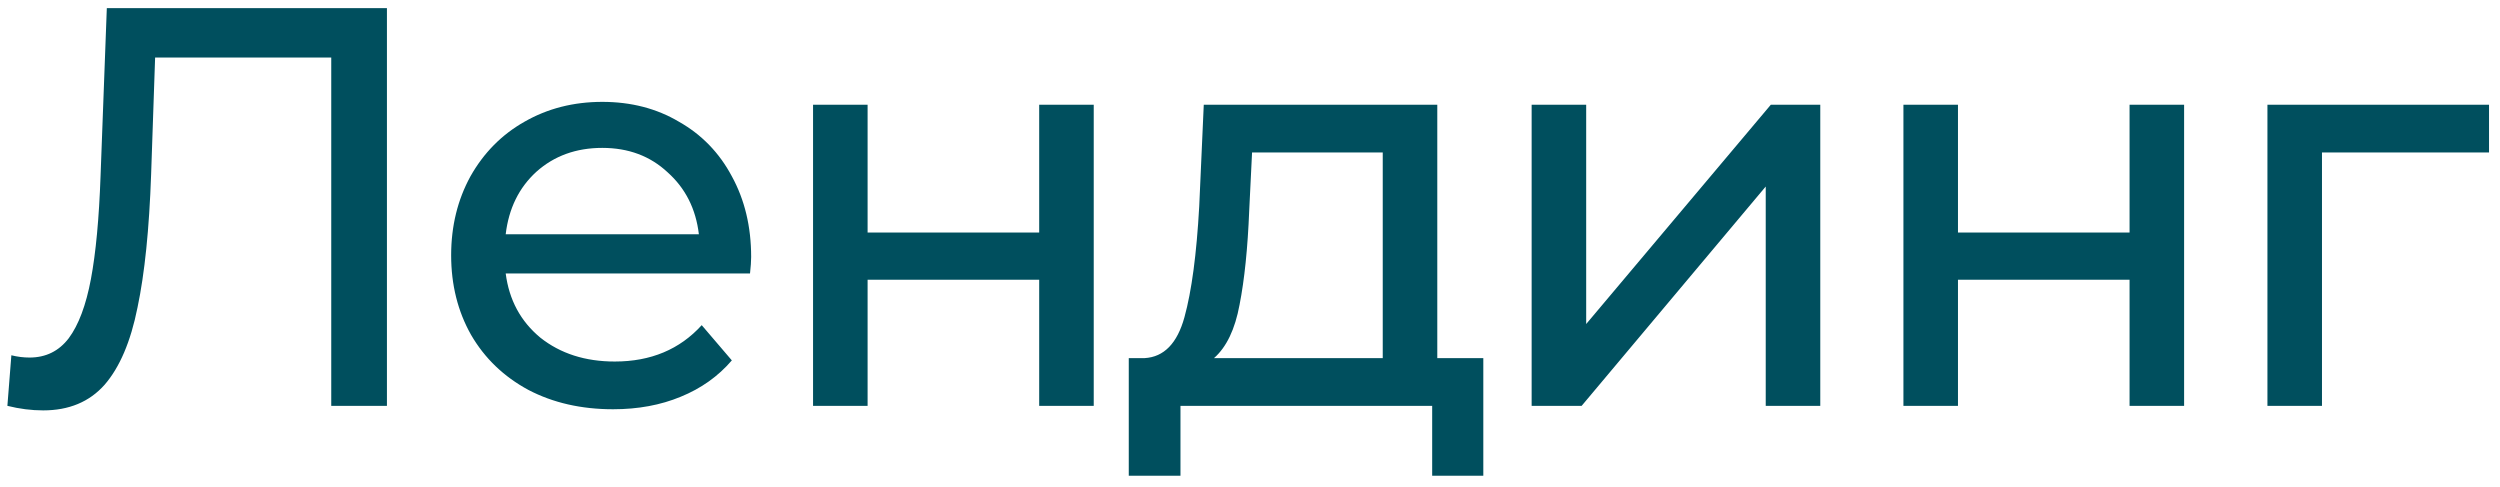 <?xml version="1.0" encoding="UTF-8"?> <svg xmlns="http://www.w3.org/2000/svg" width="154" height="30" viewBox="0 0 154 30" fill="none"> <path d="M23.835 0.5V25H20.405V3.545H9.555L9.31 10.72C9.193 14.103 8.913 16.845 8.47 18.945C8.05 21.045 7.373 22.632 6.44 23.705C5.507 24.755 4.247 25.28 2.66 25.28C1.937 25.28 1.202 25.187 0.455 25L0.7 21.885C1.073 21.978 1.447 22.025 1.82 22.025C2.823 22.025 3.628 21.628 4.235 20.835C4.842 20.018 5.297 18.805 5.6 17.195C5.903 15.585 6.102 13.462 6.195 10.825L6.58 0.5H23.835ZM46.271 15.83C46.271 16.087 46.248 16.425 46.201 16.845H31.151C31.361 18.478 32.073 19.797 33.286 20.8C34.523 21.78 36.051 22.27 37.871 22.27C40.088 22.27 41.873 21.523 43.226 20.03L45.081 22.2C44.241 23.18 43.191 23.927 41.931 24.44C40.695 24.953 39.306 25.21 37.766 25.21C35.806 25.21 34.068 24.813 32.551 24.02C31.035 23.203 29.856 22.072 29.016 20.625C28.2 19.178 27.791 17.545 27.791 15.725C27.791 13.928 28.188 12.307 28.981 10.86C29.798 9.413 30.906 8.293 32.306 7.5C33.73 6.683 35.328 6.275 37.101 6.275C38.875 6.275 40.45 6.683 41.826 7.5C43.226 8.293 44.311 9.413 45.081 10.86C45.875 12.307 46.271 13.963 46.271 15.83ZM37.101 9.11C35.491 9.11 34.138 9.6 33.041 10.58C31.968 11.56 31.338 12.843 31.151 14.43H43.051C42.865 12.867 42.223 11.595 41.126 10.615C40.053 9.612 38.711 9.11 37.101 9.11ZM50.084 6.45H53.444V14.325H64.014V6.45H67.374V25H64.014V17.23H53.444V25H50.084V6.45ZM91.372 22.06V29.305H88.222V25H72.717V29.305H69.532V22.06H70.512C71.702 21.99 72.519 21.15 72.962 19.54C73.406 17.93 73.709 15.655 73.872 12.715L74.152 6.45H88.537V22.06H91.372ZM76.952 12.96C76.859 15.293 76.66 17.23 76.357 18.77C76.077 20.287 75.552 21.383 74.782 22.06H85.177V9.39H77.127L76.952 12.96ZM94.349 6.45H97.709V19.96L109.084 6.45H112.129V25H108.769V11.49L97.429 25H94.349V6.45ZM117.251 6.45H120.611V14.325H131.181V6.45H134.541V25H131.181V17.23H120.611V25H117.251V6.45ZM153.324 9.39H143.034V25H139.674V6.45H153.324V9.39Z" fill="#004F5E"></path> </svg> 